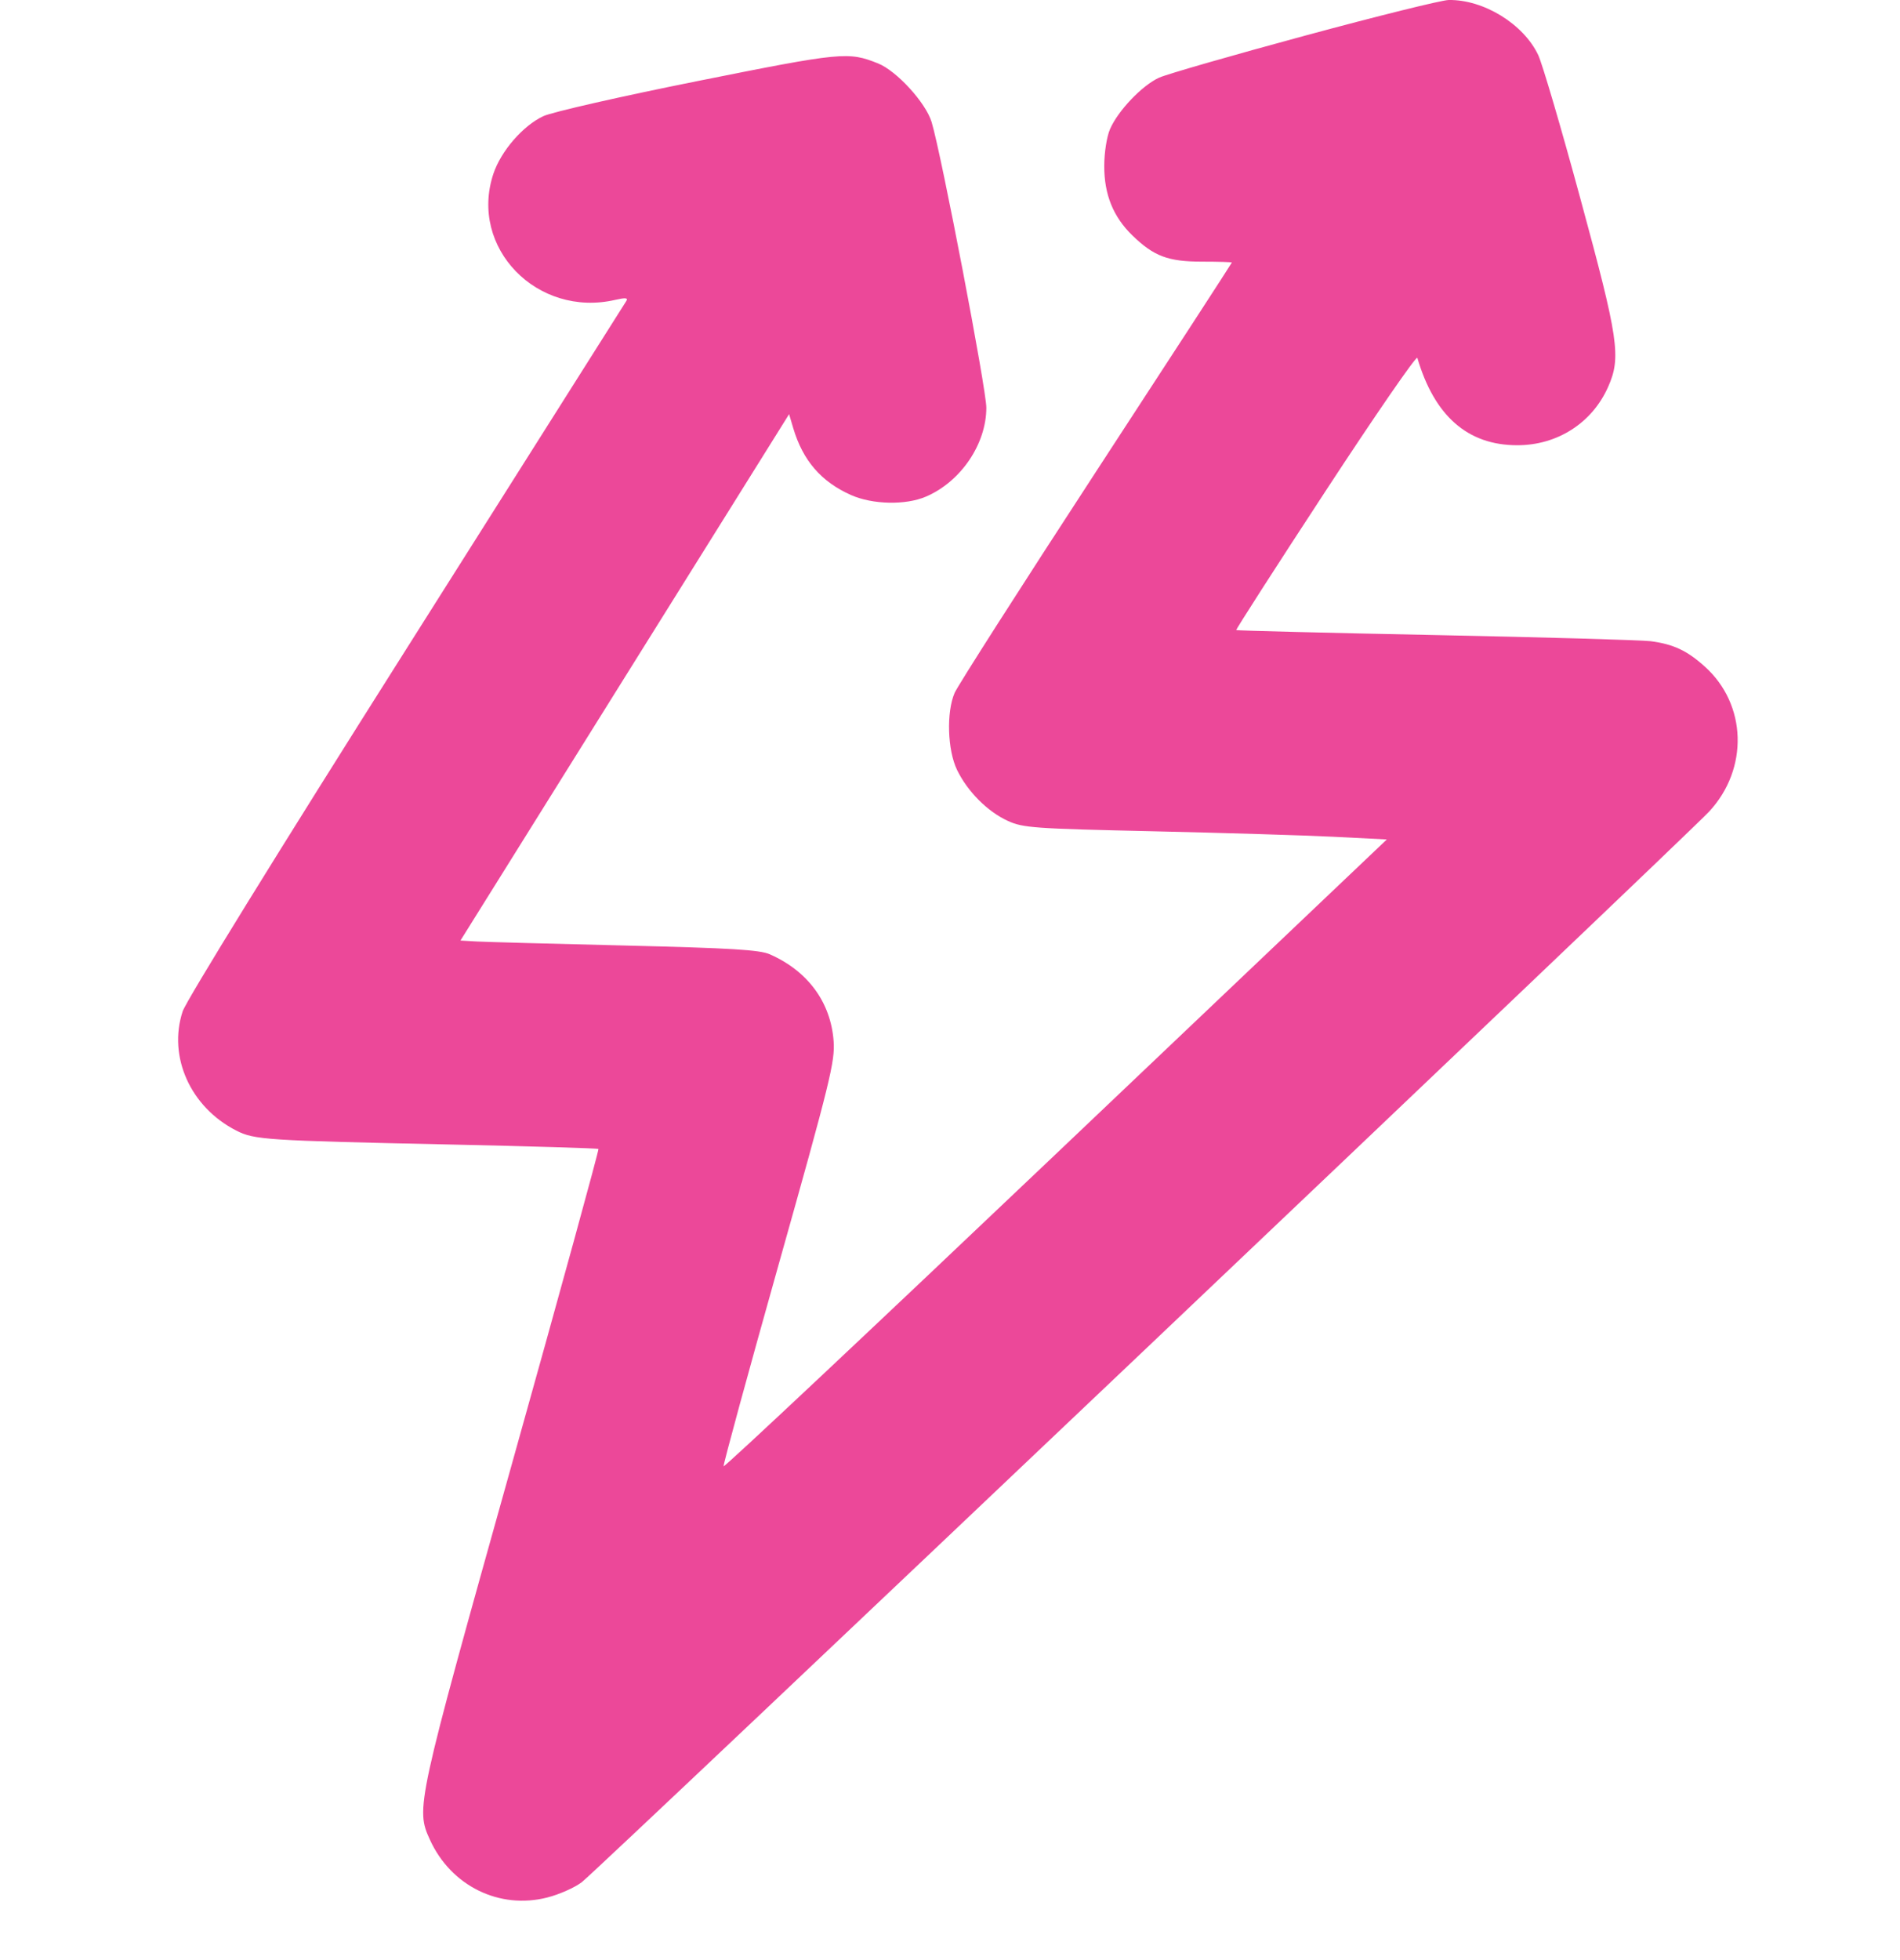 <svg width="32" height="33" viewBox="0 0 32 33" fill="none" xmlns="http://www.w3.org/2000/svg">
<path fill-rule="evenodd" clip-rule="evenodd" d="M21.972 0.602C20.756 0.931 19.654 1.248 19.523 1.307C19.237 1.436 18.829 1.864 18.695 2.174C18.64 2.301 18.598 2.569 18.598 2.793C18.596 3.273 18.749 3.651 19.071 3.963C19.432 4.314 19.673 4.405 20.245 4.405C20.521 4.405 20.747 4.412 20.747 4.42C20.747 4.428 19.718 6.013 18.459 7.941C17.201 9.869 16.13 11.545 16.078 11.665C15.937 11.992 15.957 12.629 16.119 12.963C16.295 13.326 16.632 13.664 16.973 13.82C17.23 13.938 17.409 13.95 19.409 13.995C20.596 14.022 21.97 14.063 22.462 14.088L23.357 14.133L17.78 19.432C14.713 22.346 12.197 24.711 12.187 24.686C12.178 24.661 12.597 23.125 13.119 21.271C13.982 18.208 14.065 17.869 14.04 17.529C13.992 16.874 13.606 16.348 12.964 16.066C12.794 15.991 12.312 15.962 10.532 15.919C9.312 15.89 8.187 15.859 8.034 15.851L7.755 15.835L10.522 11.404L13.29 6.973L13.36 7.209C13.523 7.755 13.83 8.11 14.332 8.334C14.697 8.496 15.252 8.508 15.595 8.361C16.181 8.11 16.611 7.478 16.612 6.865C16.612 6.551 15.859 2.618 15.691 2.057C15.594 1.732 15.103 1.194 14.789 1.068C14.287 0.867 14.183 0.877 11.747 1.365C10.463 1.622 9.293 1.888 9.15 1.956C8.806 2.117 8.436 2.545 8.309 2.928C7.897 4.169 9.046 5.354 10.365 5.048C10.531 5.01 10.581 5.014 10.55 5.065C10.527 5.103 8.858 7.742 6.842 10.929C4.677 14.35 3.135 16.849 3.076 17.028C2.826 17.792 3.208 18.641 3.979 19.034C4.284 19.19 4.479 19.202 7.543 19.268C8.926 19.298 10.067 19.332 10.079 19.344C10.091 19.356 9.432 21.755 8.614 24.674C7.011 30.396 7 30.446 7.241 30.974C7.595 31.752 8.411 32.153 9.218 31.946C9.419 31.895 9.68 31.779 9.799 31.688C10.065 31.486 28.387 14.092 28.785 13.664C29.453 12.945 29.422 11.861 28.714 11.224C28.414 10.953 28.183 10.845 27.8 10.795C27.649 10.776 26.021 10.729 24.182 10.692C22.343 10.655 20.83 10.617 20.821 10.608C20.811 10.6 21.488 9.546 22.325 8.268C23.162 6.989 23.858 5.98 23.871 6.025C24.158 7.003 24.719 7.495 25.55 7.496C26.227 7.498 26.816 7.121 27.085 6.512C27.306 6.013 27.261 5.709 26.616 3.341C26.294 2.154 25.974 1.066 25.906 0.925C25.657 0.402 24.986 -0.009 24.399 0C24.28 0.002 23.187 0.273 21.972 0.602Z" fill="#EC4899"/>
</svg>
